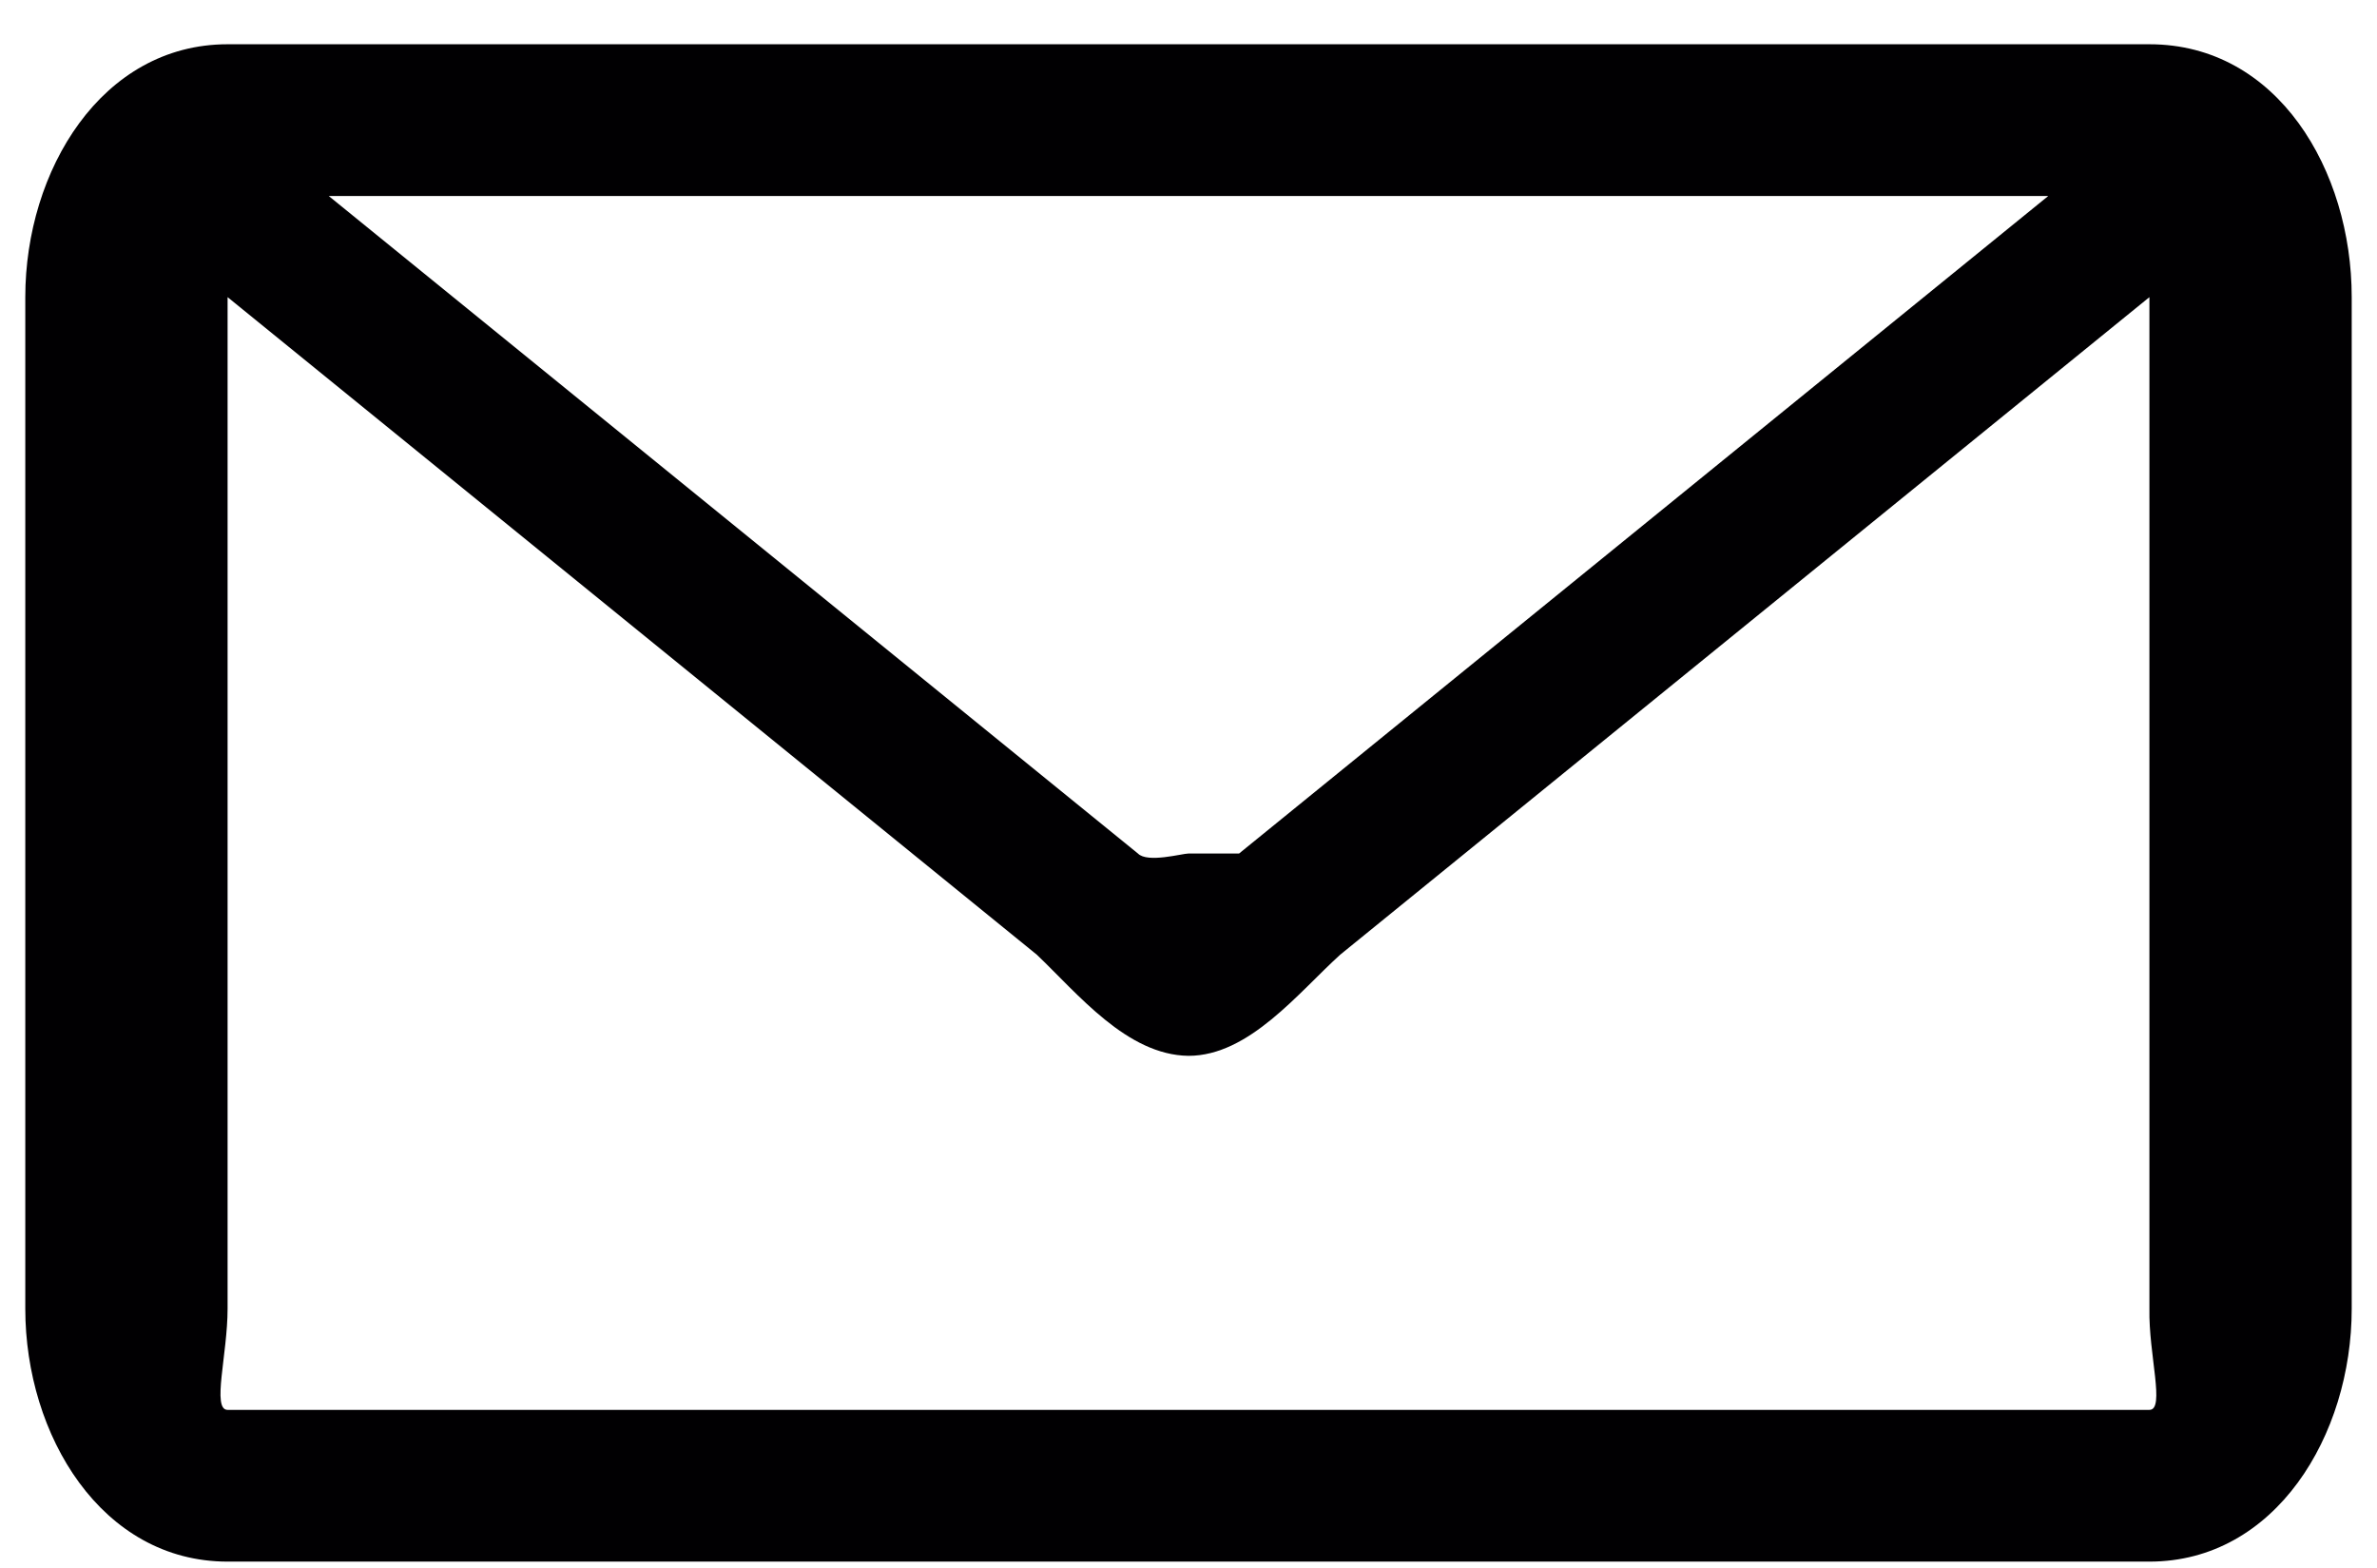 <?xml version="1.0" encoding="UTF-8"?> <svg xmlns="http://www.w3.org/2000/svg" width="47" height="31" viewBox="0 0 47 31" fill="none"><path d="M42.5 0.875H23.5H4.5C2.011 0.875 0.5 3.37 0.5 5.875V25.875C0.5 28.38 2.011 30.875 4.5 30.875H42.5C44.989 30.875 46.5 28.38 46.5 25.875V5.875C46.5 3.37 45.035 0.875 42.5 0.875ZM40.5 3.875L24.5 16.875H23.5C23.302 17.061 23.626 16.875 23.5 16.875C23.374 16.875 22.689 17.068 22.5 16.875L6.5 3.875H23.5H40.5ZM42.5 27.875H4.5C4.184 27.875 4.5 26.78 4.5 25.875V5.875L20.5 18.875C21.312 19.648 22.282 20.86 23.5 20.875C24.7 20.875 25.679 19.617 26.5 18.875L42.5 5.875V25.875C42.482 26.78 42.816 27.875 42.5 27.875Z" fill="#010002"></path></svg> 